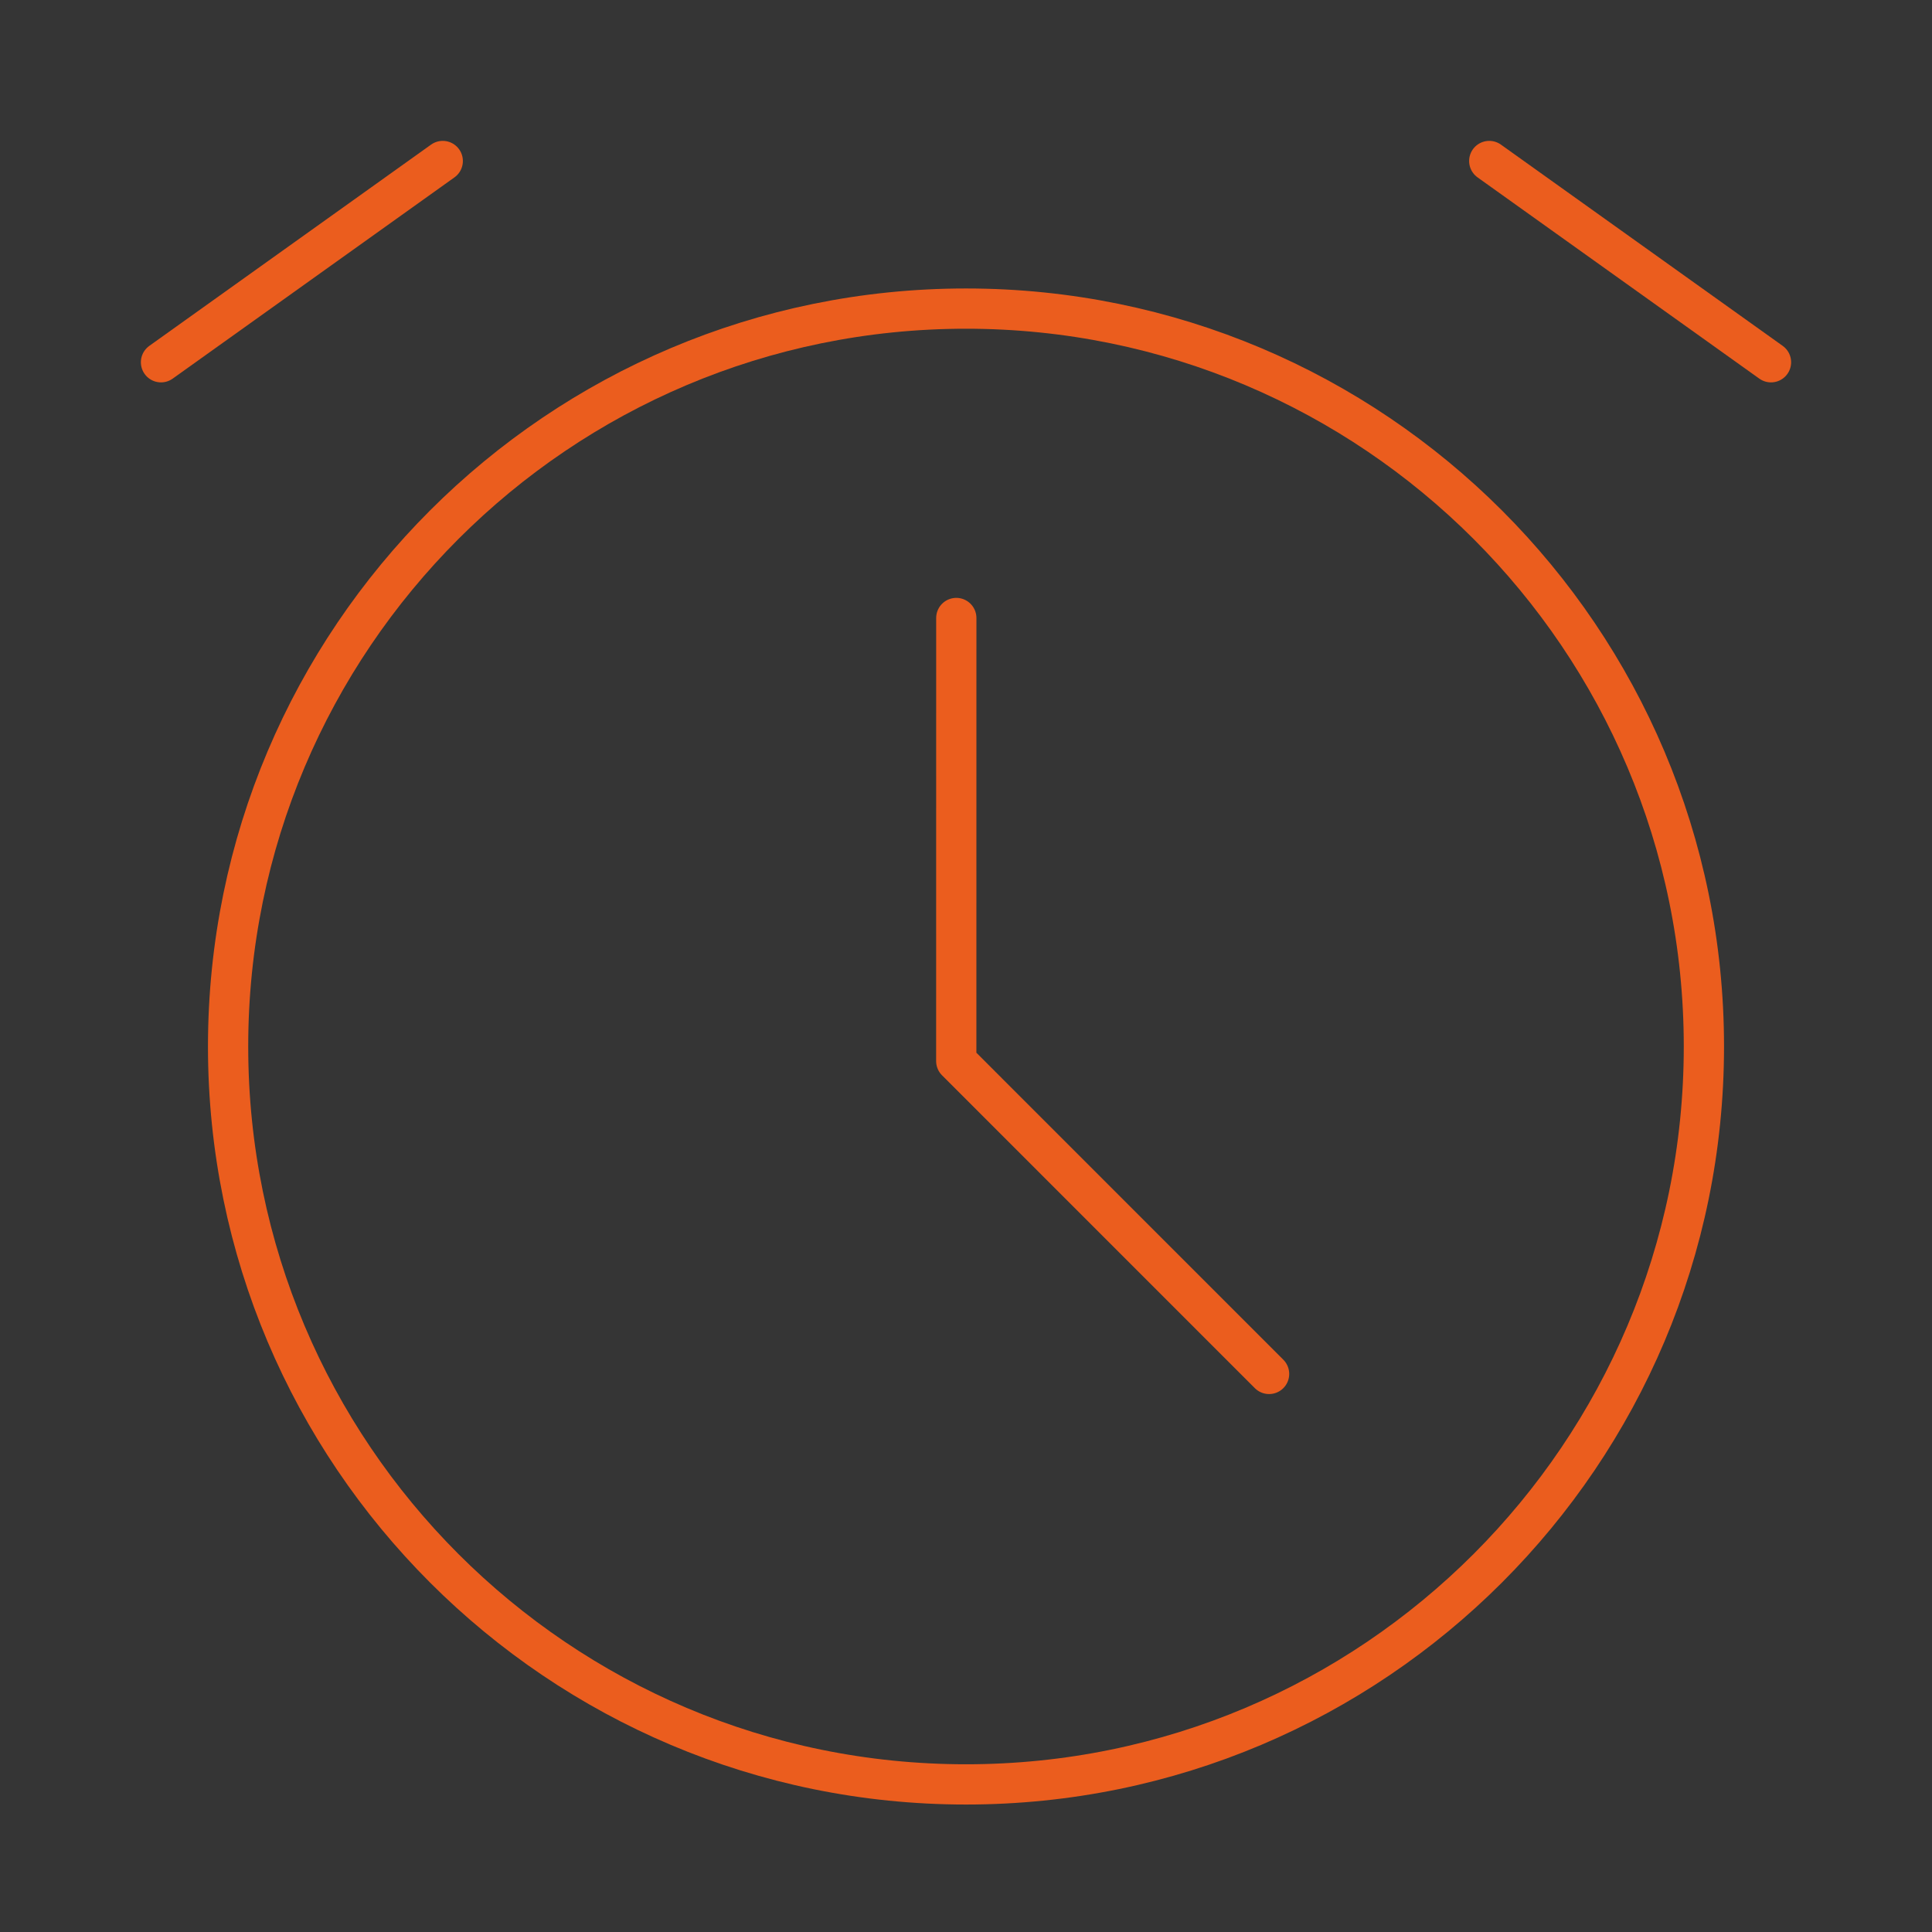 <?xml version="1.0" encoding="UTF-8"?><svg width="48" height="48" viewBox="0 0 48 48" fill="none" xmlns="http://www.w3.org/2000/svg"><rect x="0" y="0" width="48" height="48" fill="#333333" stroke="none"/><rect width="48" height="48" fill="white" fill-opacity="0.01"/><path d="M24 44.333C34.125 44.333 42.333 36.125 42.333 26C42.333 15.875 34.125 7.667 24 7.667C13.875 7.667 5.667 15.875 5.667 26C5.667 36.125 13.875 44.333 24 44.333Z" fill="none" stroke="#eb5d1e" stroke-width="1" stroke-linejoin="round"/><path d="M23.759 15.354L23.758 26.362L31.53 34.135" stroke="#eb5d1e" stroke-width="1" stroke-linecap="round" stroke-linejoin="round"/><path d="M4 9L11 4" stroke="#eb5d1e" stroke-width="1" stroke-linecap="round" stroke-linejoin="round"/><path d="M44 9L37 4" stroke="#eb5d1e" stroke-width="1" stroke-linecap="round" stroke-linejoin="round"/></svg>